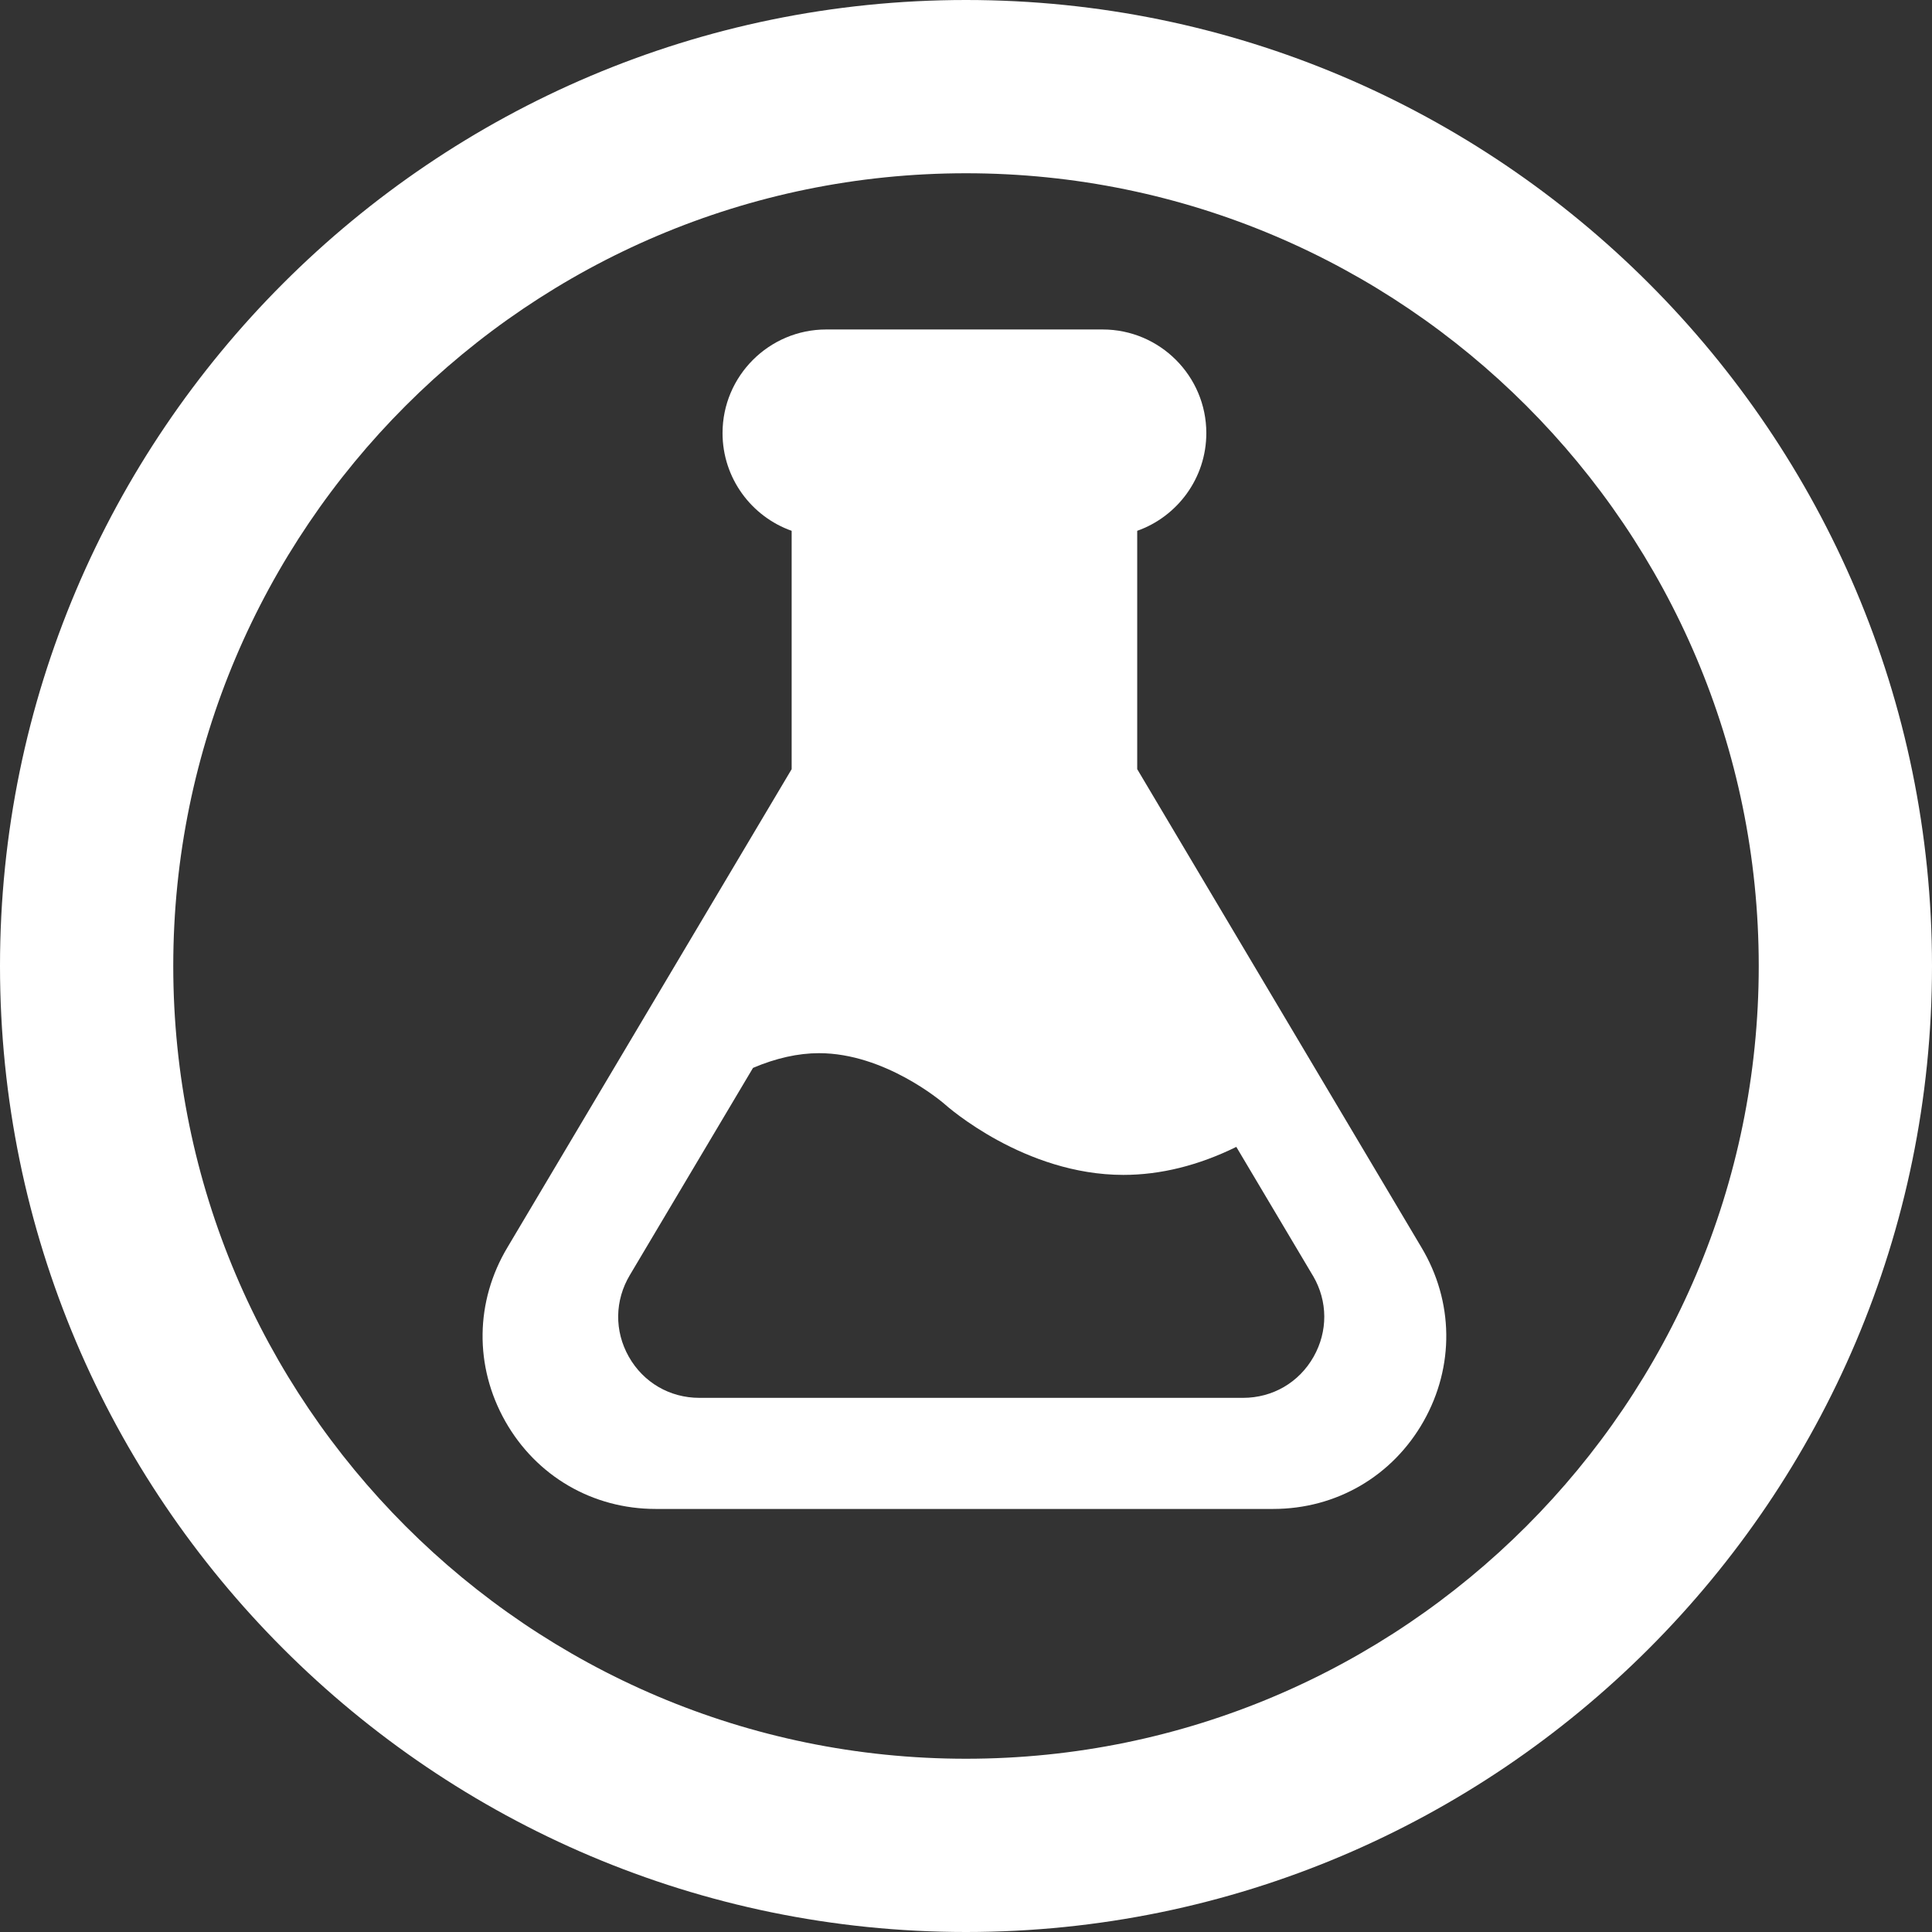 <?xml version="1.0" encoding="utf-8"?>
<!-- Generator: Adobe Illustrator 23.0.2, SVG Export Plug-In . SVG Version: 6.00 Build 0)  -->
<svg version="1.1" id="Layer_1" xmlns="http://www.w3.org/2000/svg" xmlns:xlink="http://www.w3.org/1999/xlink" x="0px" y="0px"
	 viewBox="0 0 283.46 283.46" style="enable-background:new 0 0 283.46 283.46;" xml:space="preserve">
<rect x="0" y="0" width="283.46" height="283.46" fill="#333333" stroke="none"/>
<style type="text/css">
	.st0{fill:#FFFFFF;}
</style>
<g>
</g>
<path class="st0" d="M141.73,0C63.58,0,0,63.58,0,141.73c0,78.15,63.58,141.73,141.73,141.73s141.73-63.58,141.73-141.73
	C283.46,63.58,219.88,0,141.73,0z M141.73,258.04c-64.13,0-116.31-52.17-116.31-116.31c0-64.14,52.17-116.31,116.31-116.31
	S258.04,77.6,258.04,141.73C258.04,205.87,205.86,258.04,141.73,258.04z"/>
<path class="st0" d="M208.54,183l-41.69-70.15V77.88c5.9-2.09,10.14-7.73,10.14-14.34c0-8.38-6.83-15.2-15.21-15.2h-40.56
	c-8.38,0-15.21,6.82-15.21,15.2c0,6.61,4.24,12.25,10.14,14.34v34.97L74.46,183c-4.76,7.94-4.88,17.48-0.32,25.54
	c4.56,8.05,12.81,12.85,22.06,12.85h90.6c9.25,0,17.5-4.8,22.06-12.85C213.42,200.48,213.3,190.94,208.54,183z M192.73,199.06
	L192.73,199.06c-2.14,3.78-6.01,6.03-10.35,6.03h-79.77c-4.34,0-8.21-2.25-10.35-6.03c-2.14-3.78-2.08-8.26,0.16-12l18.06-30.38
	c3.36-1.43,6.62-2.16,9.69-2.16c9.64,0,18.01,7.12,18.35,7.41c0.47,0.43,11.79,10.45,26.3,10.45c5.45,0,11.02-1.38,16.57-4.11
	l11.17,18.79l0.1,0.16C194.82,190.92,194.84,195.33,192.73,199.06z"/>
</svg>
